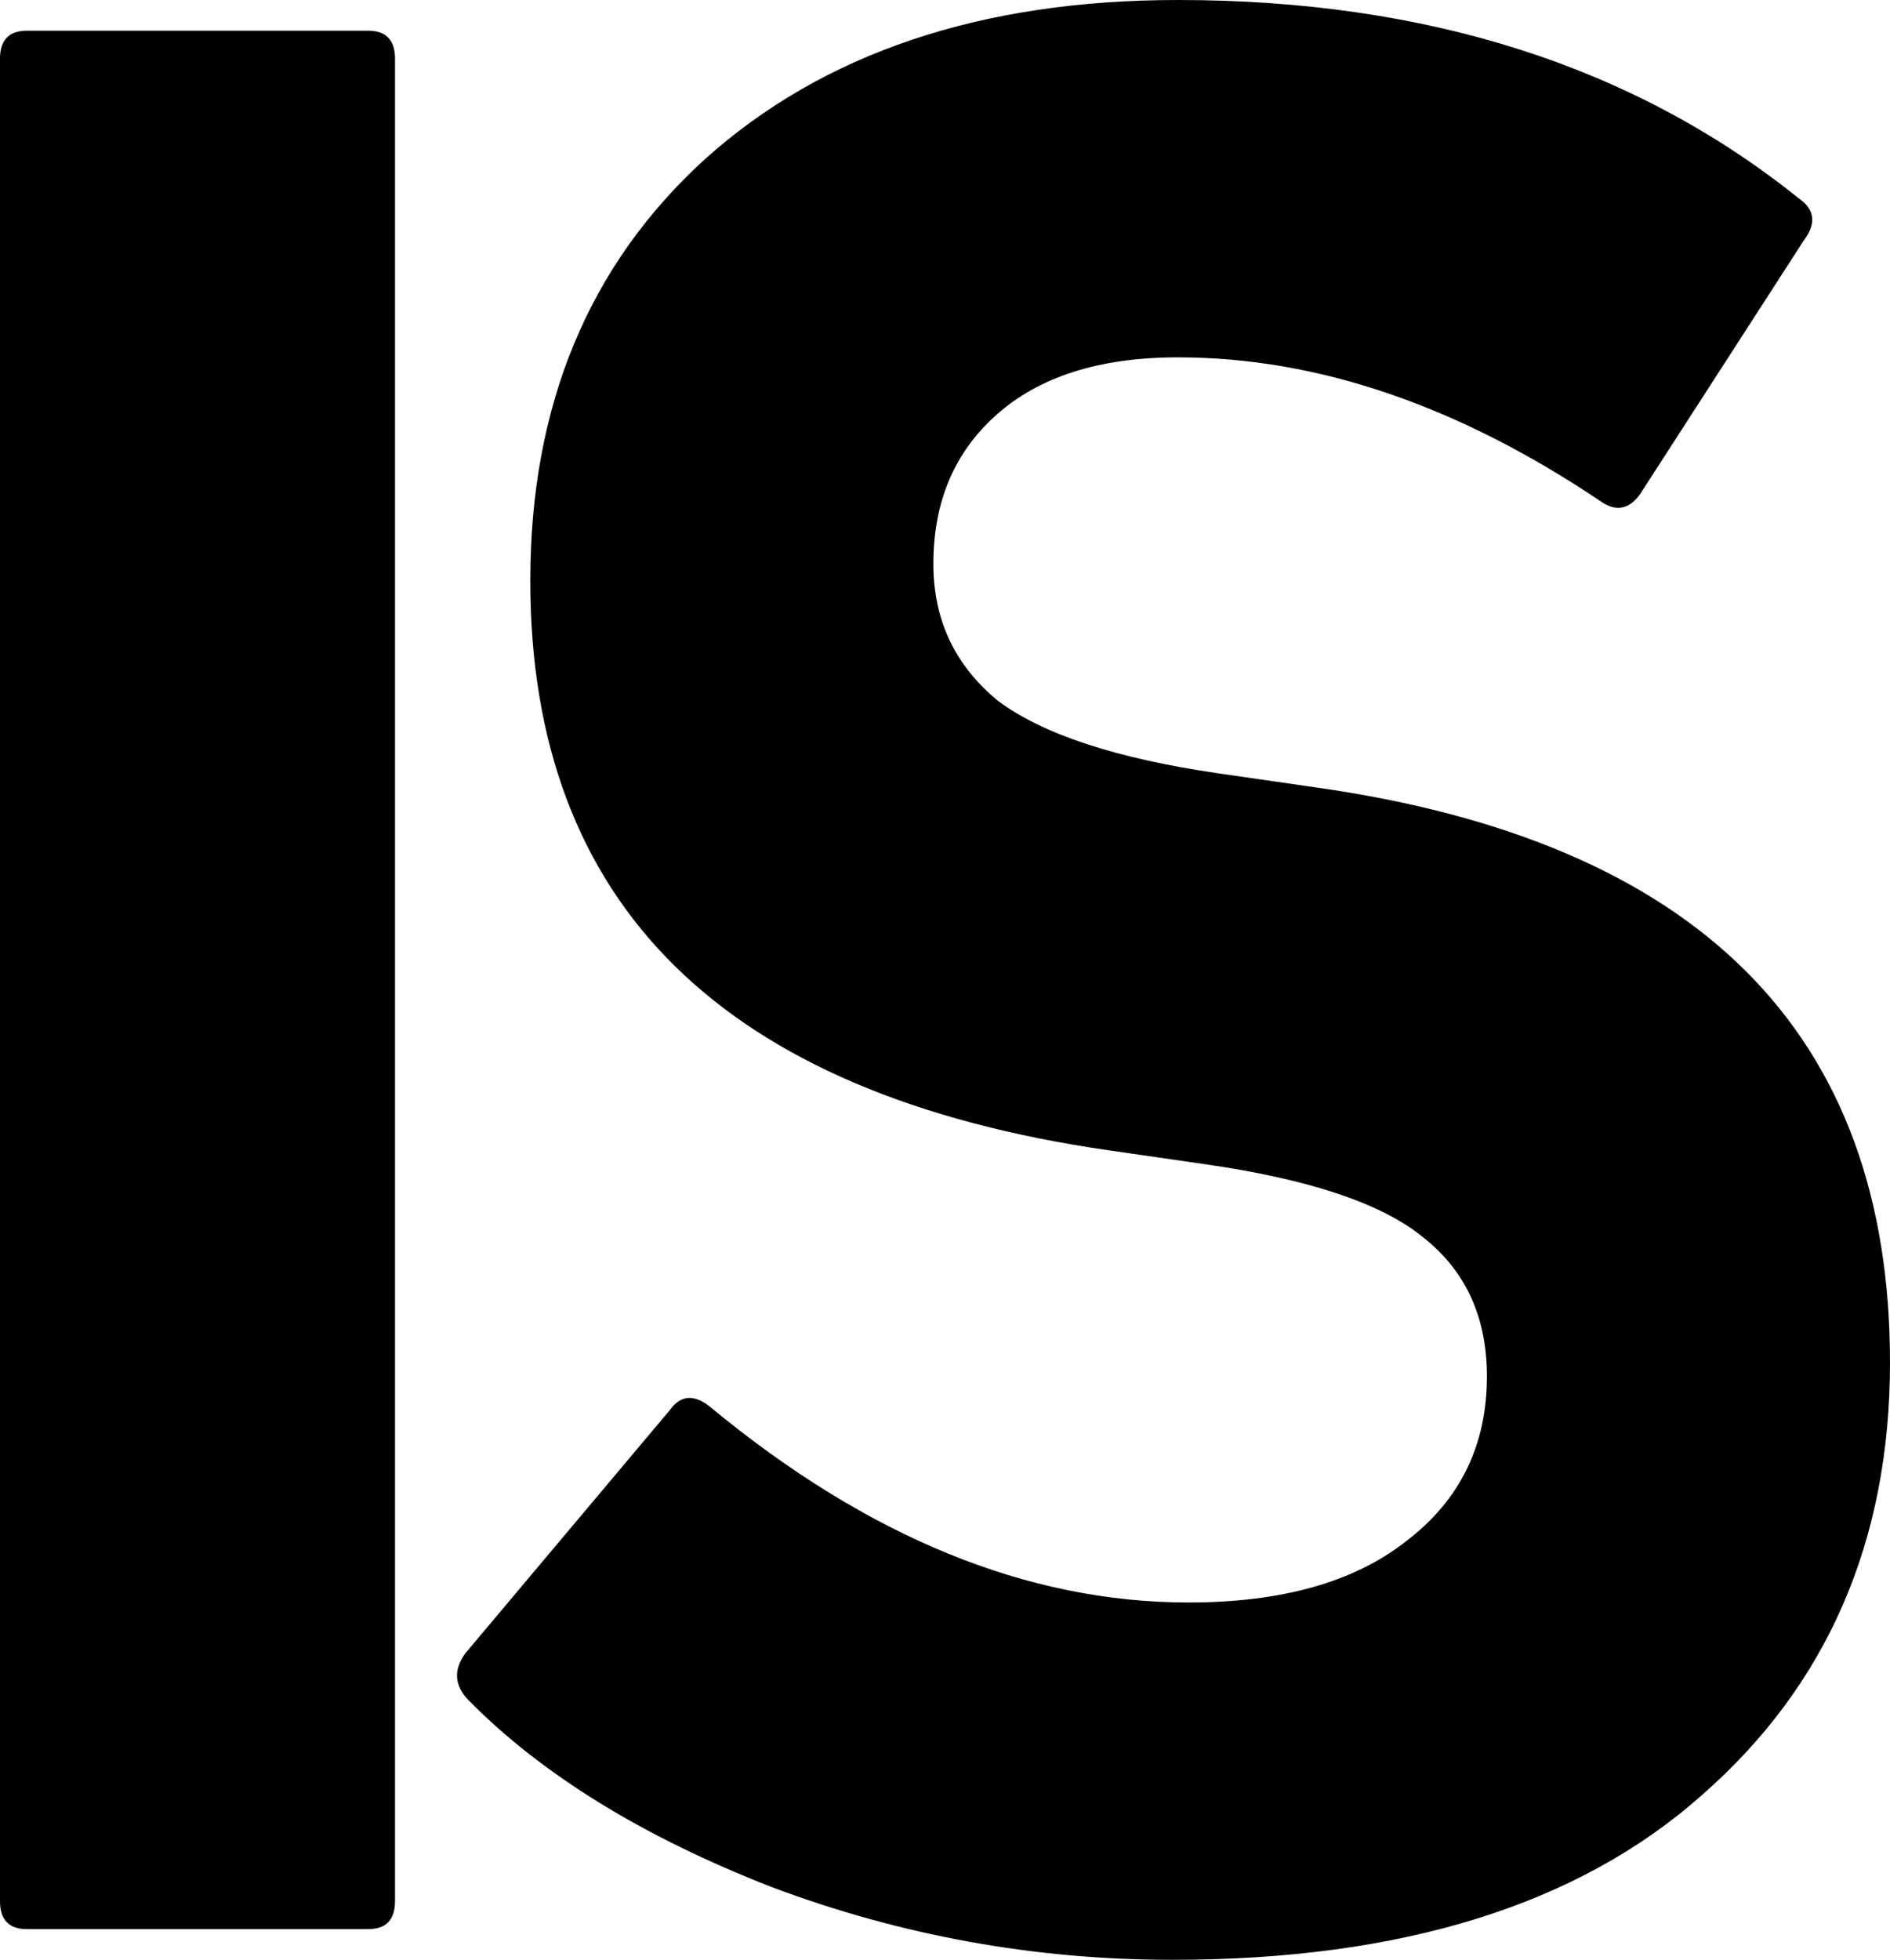 <?xml version="1.0" encoding="utf-8"?>
<svg xmlns="http://www.w3.org/2000/svg" fill="none" height="100%" overflow="visible" preserveAspectRatio="none" style="display: block;" viewBox="0 0 154.225 159.887" width="100%">
<g id="IS">
<path d="M95.678 159.887C84.422 159.887 73.532 157.913 63.007 153.965C52.482 149.866 44.222 144.779 38.229 138.706C37.059 137.491 36.986 136.2 38.01 134.834L54.674 115.019C55.551 113.804 56.648 113.728 57.964 114.791C70.828 125.42 83.838 130.734 96.994 130.734C104.596 130.734 110.516 129.064 114.755 125.723C119.141 122.383 121.333 117.904 121.333 112.285C121.333 107.427 119.579 103.631 116.071 100.897C112.709 98.164 106.788 96.19 98.31 94.976L90.416 93.837C58.987 89.282 43.272 73.794 43.272 47.374C43.272 33.101 48.023 21.637 57.525 12.982C67.173 4.327 80.037 0 96.117 0C116.436 0 133.32 5.39 146.769 16.171C148.085 17.082 148.231 18.221 147.208 19.587L133.832 40.313C132.955 41.528 131.932 41.756 130.762 40.997C119.068 33.101 107.519 29.153 96.117 29.153C89.685 29.153 84.715 30.747 81.206 33.936C77.844 36.973 76.163 40.997 76.163 46.007C76.163 50.563 77.917 54.283 81.426 57.168C85.08 59.901 91.074 61.875 99.406 63.089L107.3 64.228C138.583 68.632 154.225 84.271 154.225 111.147C154.225 125.723 149.108 137.491 138.875 146.449C128.789 155.408 114.39 159.887 95.678 159.887Z" fill="black" id="Vector"/>
<path d="M0 155.104V4.783C0 3.265 0.731 2.505 2.193 2.505H30.041C31.502 2.505 32.233 3.265 32.233 4.783V155.104C32.233 156.623 31.502 157.382 30.041 157.382H2.193C0.731 157.382 0 156.623 0 155.104Z" fill="black" id="Vector_2"/>
</g>
</svg>